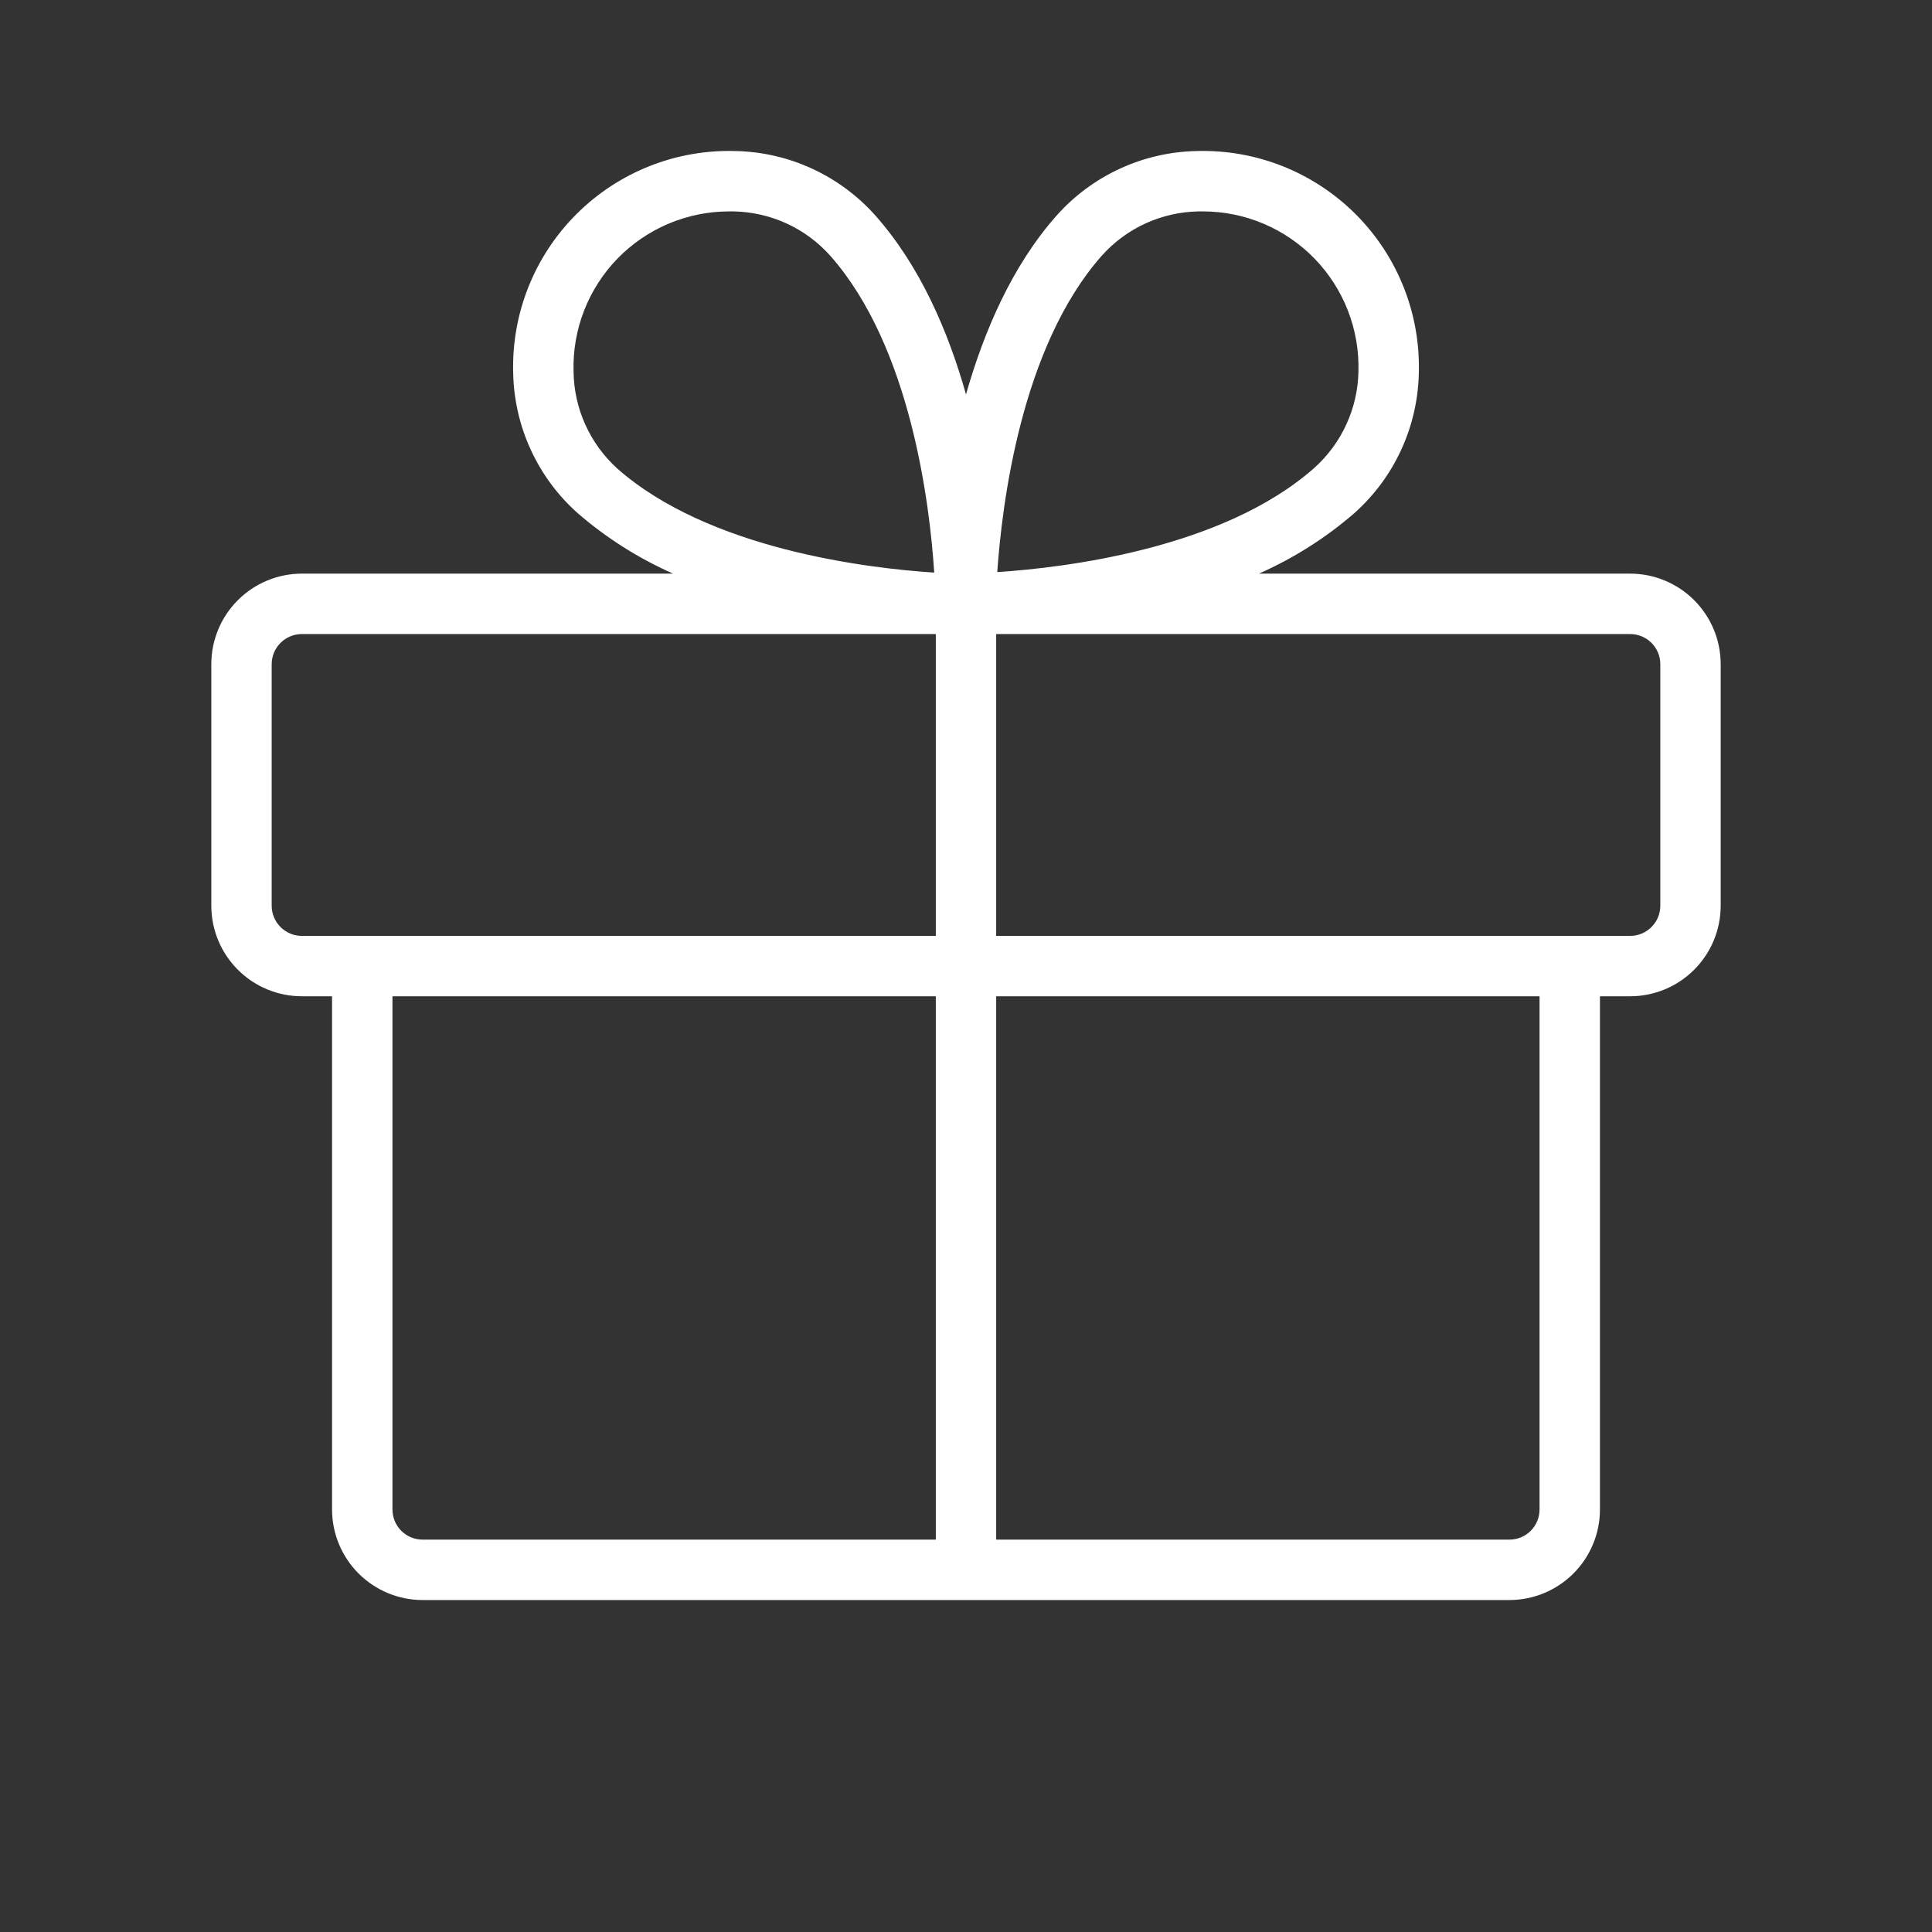 <svg width="45" height="45" viewBox="0 0 45 45" fill="none" xmlns="http://www.w3.org/2000/svg">
<rect x="0" y="0" width="45" height="45" fill="#333333" stroke="none"/>
<path d="M37.969 13.361H29.322C30.128 13.005 30.876 12.531 31.542 11.955C32.004 11.544 32.376 11.043 32.635 10.481C32.894 9.92 33.034 9.311 33.047 8.693C33.067 8.008 32.947 7.326 32.694 6.689C32.441 6.052 32.06 5.474 31.576 4.989C31.091 4.505 30.512 4.124 29.876 3.871C29.239 3.618 28.557 3.498 27.872 3.518C27.254 3.53 26.645 3.67 26.084 3.929C25.522 4.188 25.02 4.56 24.609 5.022C23.57 6.195 22.917 7.722 22.5 9.187C22.087 7.722 21.433 6.198 20.391 5.022C19.98 4.56 19.478 4.188 18.916 3.929C18.355 3.67 17.746 3.53 17.128 3.518C16.443 3.498 15.761 3.618 15.124 3.871C14.488 4.124 13.909 4.505 13.425 4.989C12.94 5.474 12.559 6.052 12.306 6.689C12.053 7.326 11.933 8.008 11.953 8.693C11.966 9.311 12.106 9.92 12.365 10.481C12.624 11.043 12.996 11.544 13.458 11.955C14.124 12.531 14.872 13.005 15.678 13.361H7.031C6.472 13.361 5.935 13.584 5.54 13.979C5.144 14.375 4.922 14.911 4.922 15.471V21.096C4.922 21.655 5.144 22.192 5.54 22.587C5.935 22.983 6.472 23.205 7.031 23.205H7.734V35.158C7.734 35.718 7.957 36.254 8.352 36.65C8.748 37.045 9.284 37.268 9.844 37.268H35.156C35.716 37.268 36.252 37.045 36.648 36.65C37.043 36.254 37.266 35.718 37.266 35.158V23.205H37.969C38.528 23.205 39.065 22.983 39.46 22.587C39.856 22.192 40.078 21.655 40.078 21.096V15.471C40.078 14.911 39.856 14.375 39.46 13.979C39.065 13.584 38.528 13.361 37.969 13.361ZM25.664 5.954C25.948 5.637 26.294 5.381 26.681 5.204C27.069 5.027 27.488 4.932 27.914 4.924H28.021C28.506 4.925 28.985 5.022 29.431 5.211C29.877 5.4 30.28 5.676 30.618 6.023C30.955 6.371 31.219 6.782 31.395 7.233C31.571 7.685 31.654 8.167 31.641 8.651C31.633 9.076 31.538 9.496 31.36 9.883C31.183 10.27 30.928 10.617 30.61 10.901C28.485 12.781 24.797 13.223 23.228 13.325C23.337 11.767 23.776 8.088 25.664 5.954ZM13.359 8.651C13.346 8.167 13.429 7.685 13.605 7.233C13.781 6.782 14.045 6.371 14.382 6.023C14.72 5.676 15.123 5.4 15.569 5.211C16.015 5.022 16.494 4.925 16.979 4.924H17.086C17.512 4.932 17.931 5.027 18.319 5.204C18.706 5.381 19.052 5.637 19.336 5.954C21.219 8.079 21.658 11.767 21.76 13.337C20.197 13.235 16.509 12.794 14.377 10.913C14.061 10.626 13.807 10.277 13.632 9.888C13.456 9.499 13.364 9.077 13.359 8.651ZM6.328 21.096V15.471C6.328 15.284 6.402 15.106 6.534 14.974C6.666 14.842 6.845 14.768 7.031 14.768H21.797V21.799H7.031C6.845 21.799 6.666 21.725 6.534 21.593C6.402 21.461 6.328 21.282 6.328 21.096ZM9.141 35.158V23.205H21.797V35.861H9.844C9.657 35.861 9.478 35.787 9.347 35.656C9.215 35.524 9.141 35.345 9.141 35.158ZM35.859 35.158C35.859 35.345 35.785 35.524 35.653 35.656C35.522 35.787 35.343 35.861 35.156 35.861H23.203V23.205H35.859V35.158ZM38.672 21.096C38.672 21.282 38.598 21.461 38.466 21.593C38.334 21.725 38.155 21.799 37.969 21.799H23.203V14.768H37.969C38.155 14.768 38.334 14.842 38.466 14.974C38.598 15.106 38.672 15.284 38.672 15.471V21.096Z" fill="white"/>
</svg>
